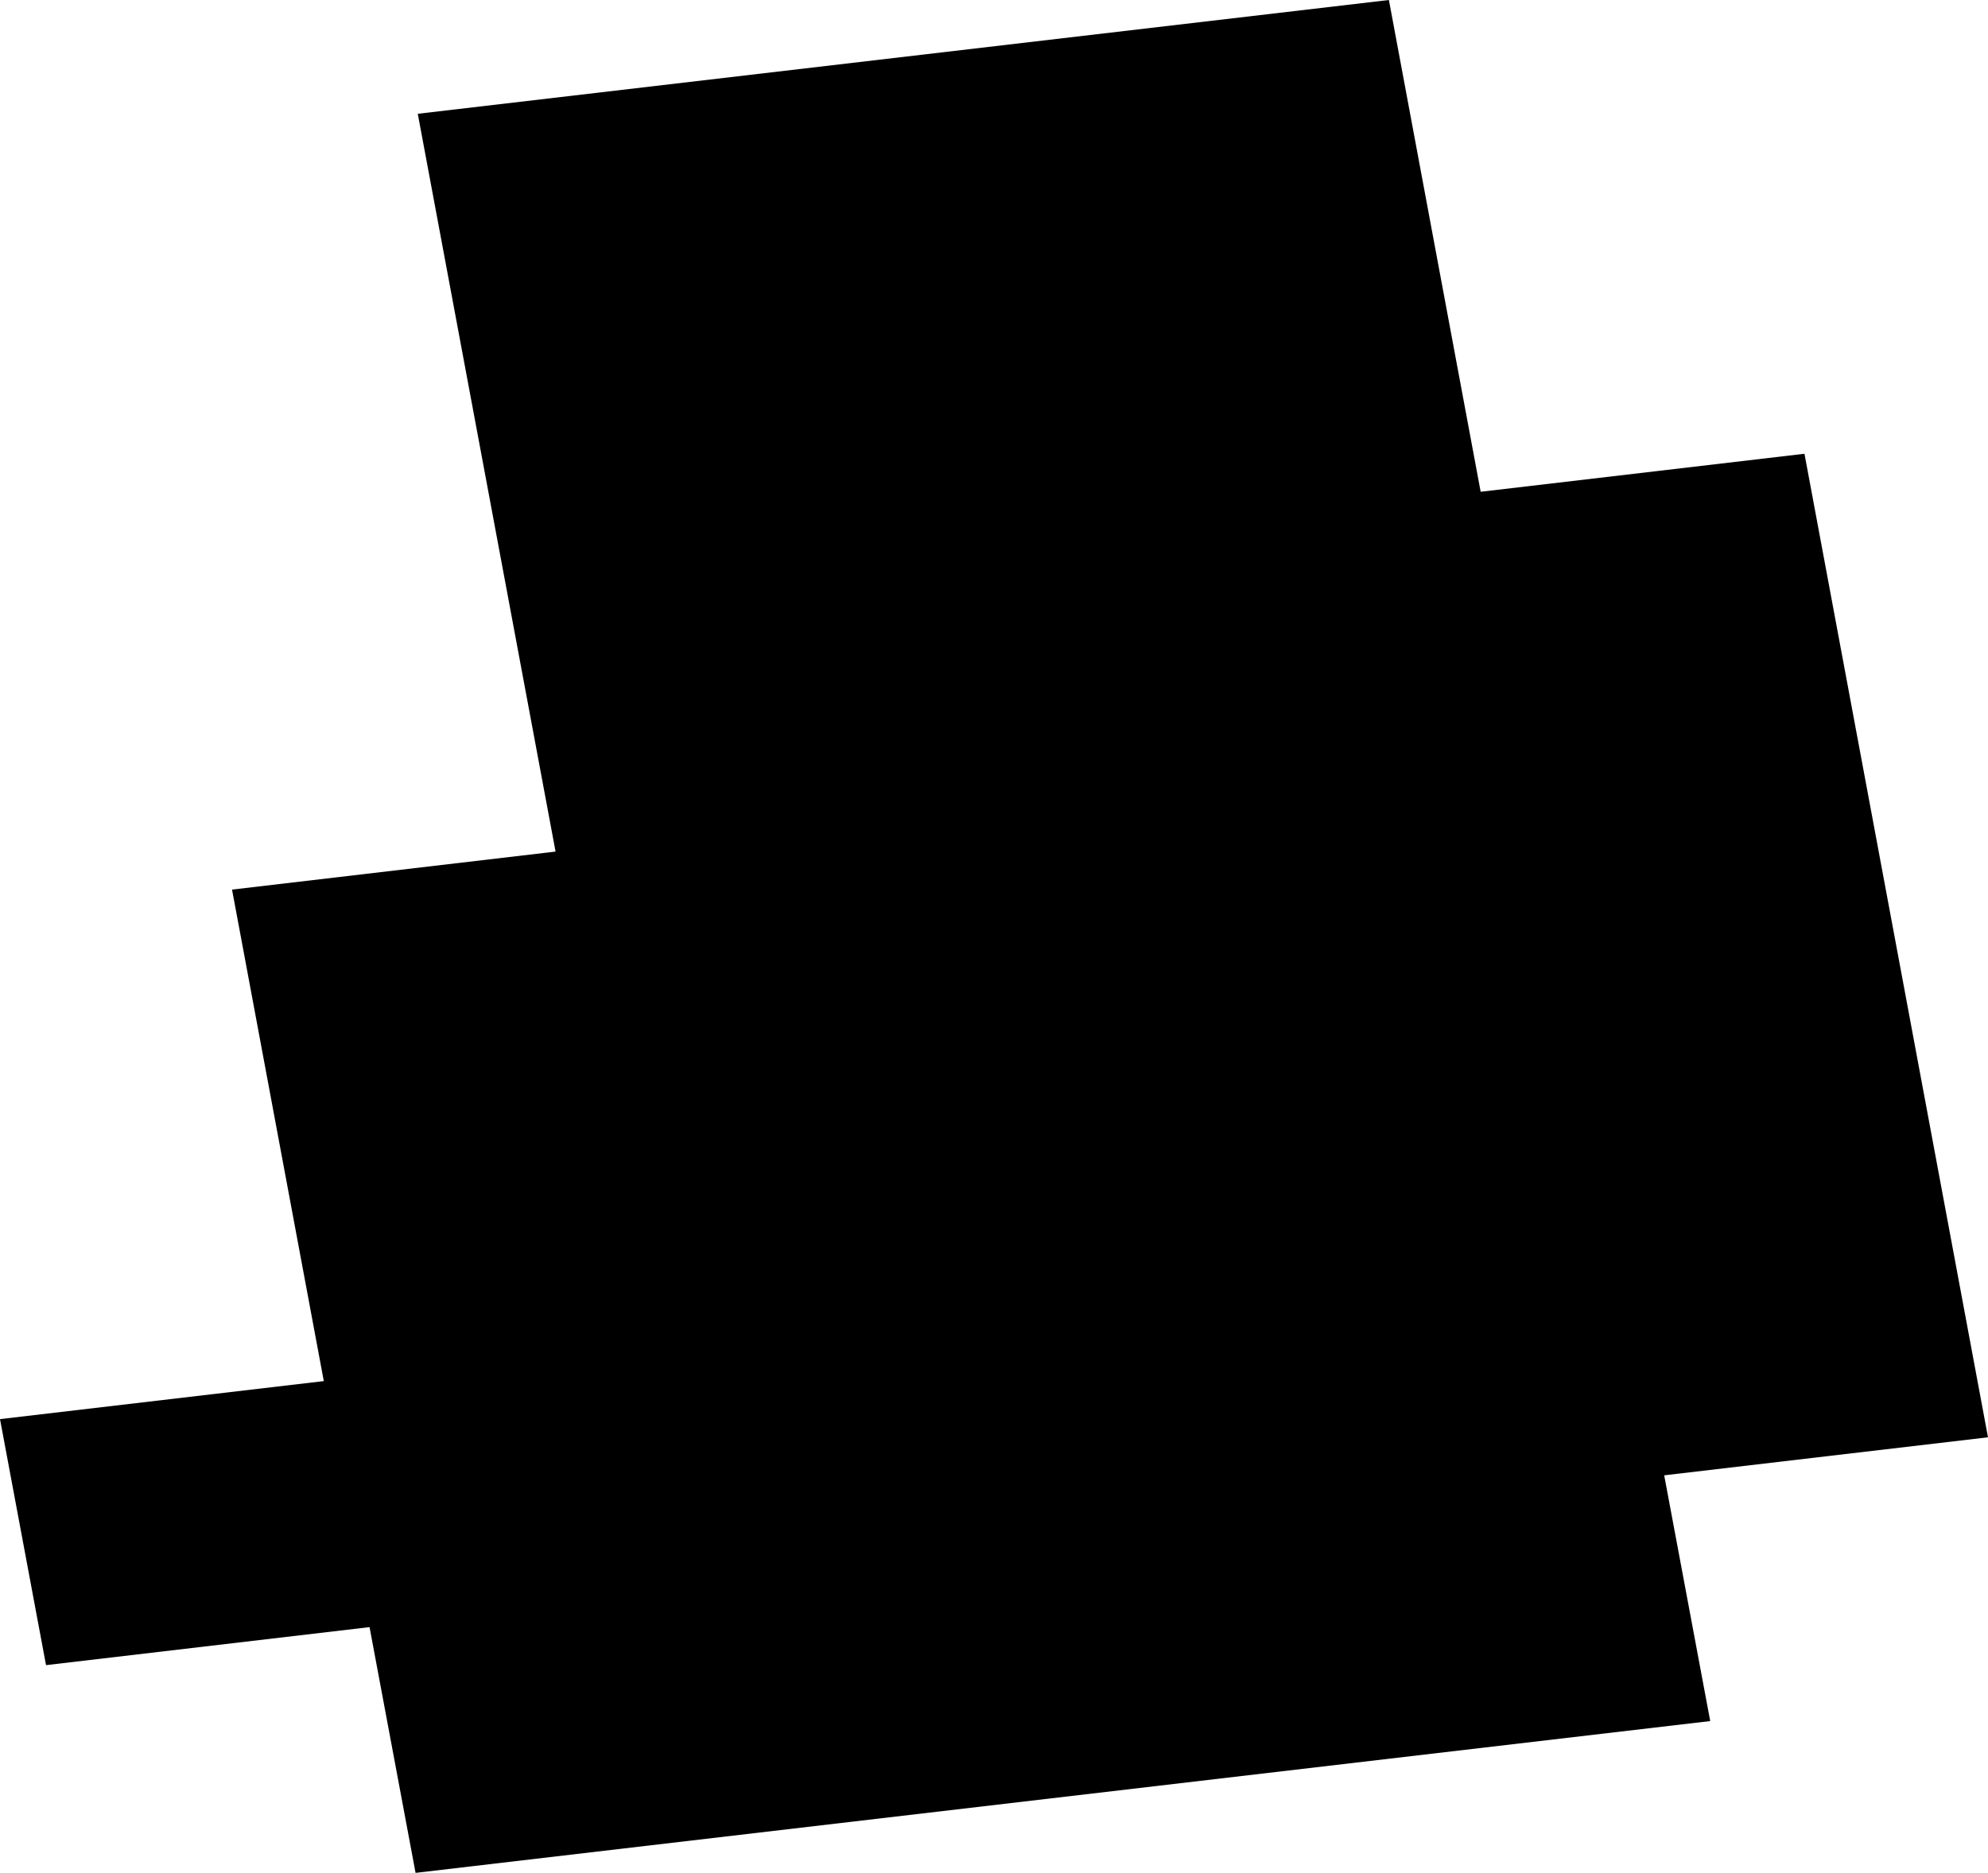 <svg width="1024" height="964.95" class="wof-locality" edtf:cessation="" edtf:inception="" id="wof-%!s(int64=101903939)" mz:is_ceased="-1" mz:is_current="1" mz:is_deprecated="-1" mz:is_superseded="0" mz:is_superseding="0" mz:latitude="41.054312" mz:longitude="-1.559582" mz:max_latitude="41.058217" mz:max_longitude="-1.556597" mz:min_latitude="41.051419" mz:min_longitude="-1.563811" mz:uri="https://data.whosonfirst.org/101/903/939/101903939.geojson" viewBox="0 0 1024.00 964.95" wof:belongsto="85682891,102191581,404347305,85633129,404227363" wof:country="ES" wof:id="101903939" wof:lastmodified="1690877688" wof:name="Used" wof:parent_id="404347305" wof:path="101/903/939/101903939.geojson" wof:placetype="locality" wof:repo="whosonfirst-data-admin-es" wof:superseded_by="" wof:supersedes="" xmlns="http://www.w3.org/2000/svg" xmlns:edtf="x-urn:namespaces#edtf" xmlns:mz="x-urn:namespaces#mz" xmlns:wof="x-urn:namespaces#wof"><path d="M715.409 0,762.677 253.374,929.464 233.785,1024 740.533,857.213 760.122,880.918 886.738,214.055 964.95,190.35 838.334,23.705 857.923,0 731.165,166.787 711.576,119.519 458.344,286.164 438.756,215.19 58.624,715.409 0 Z"/></svg>